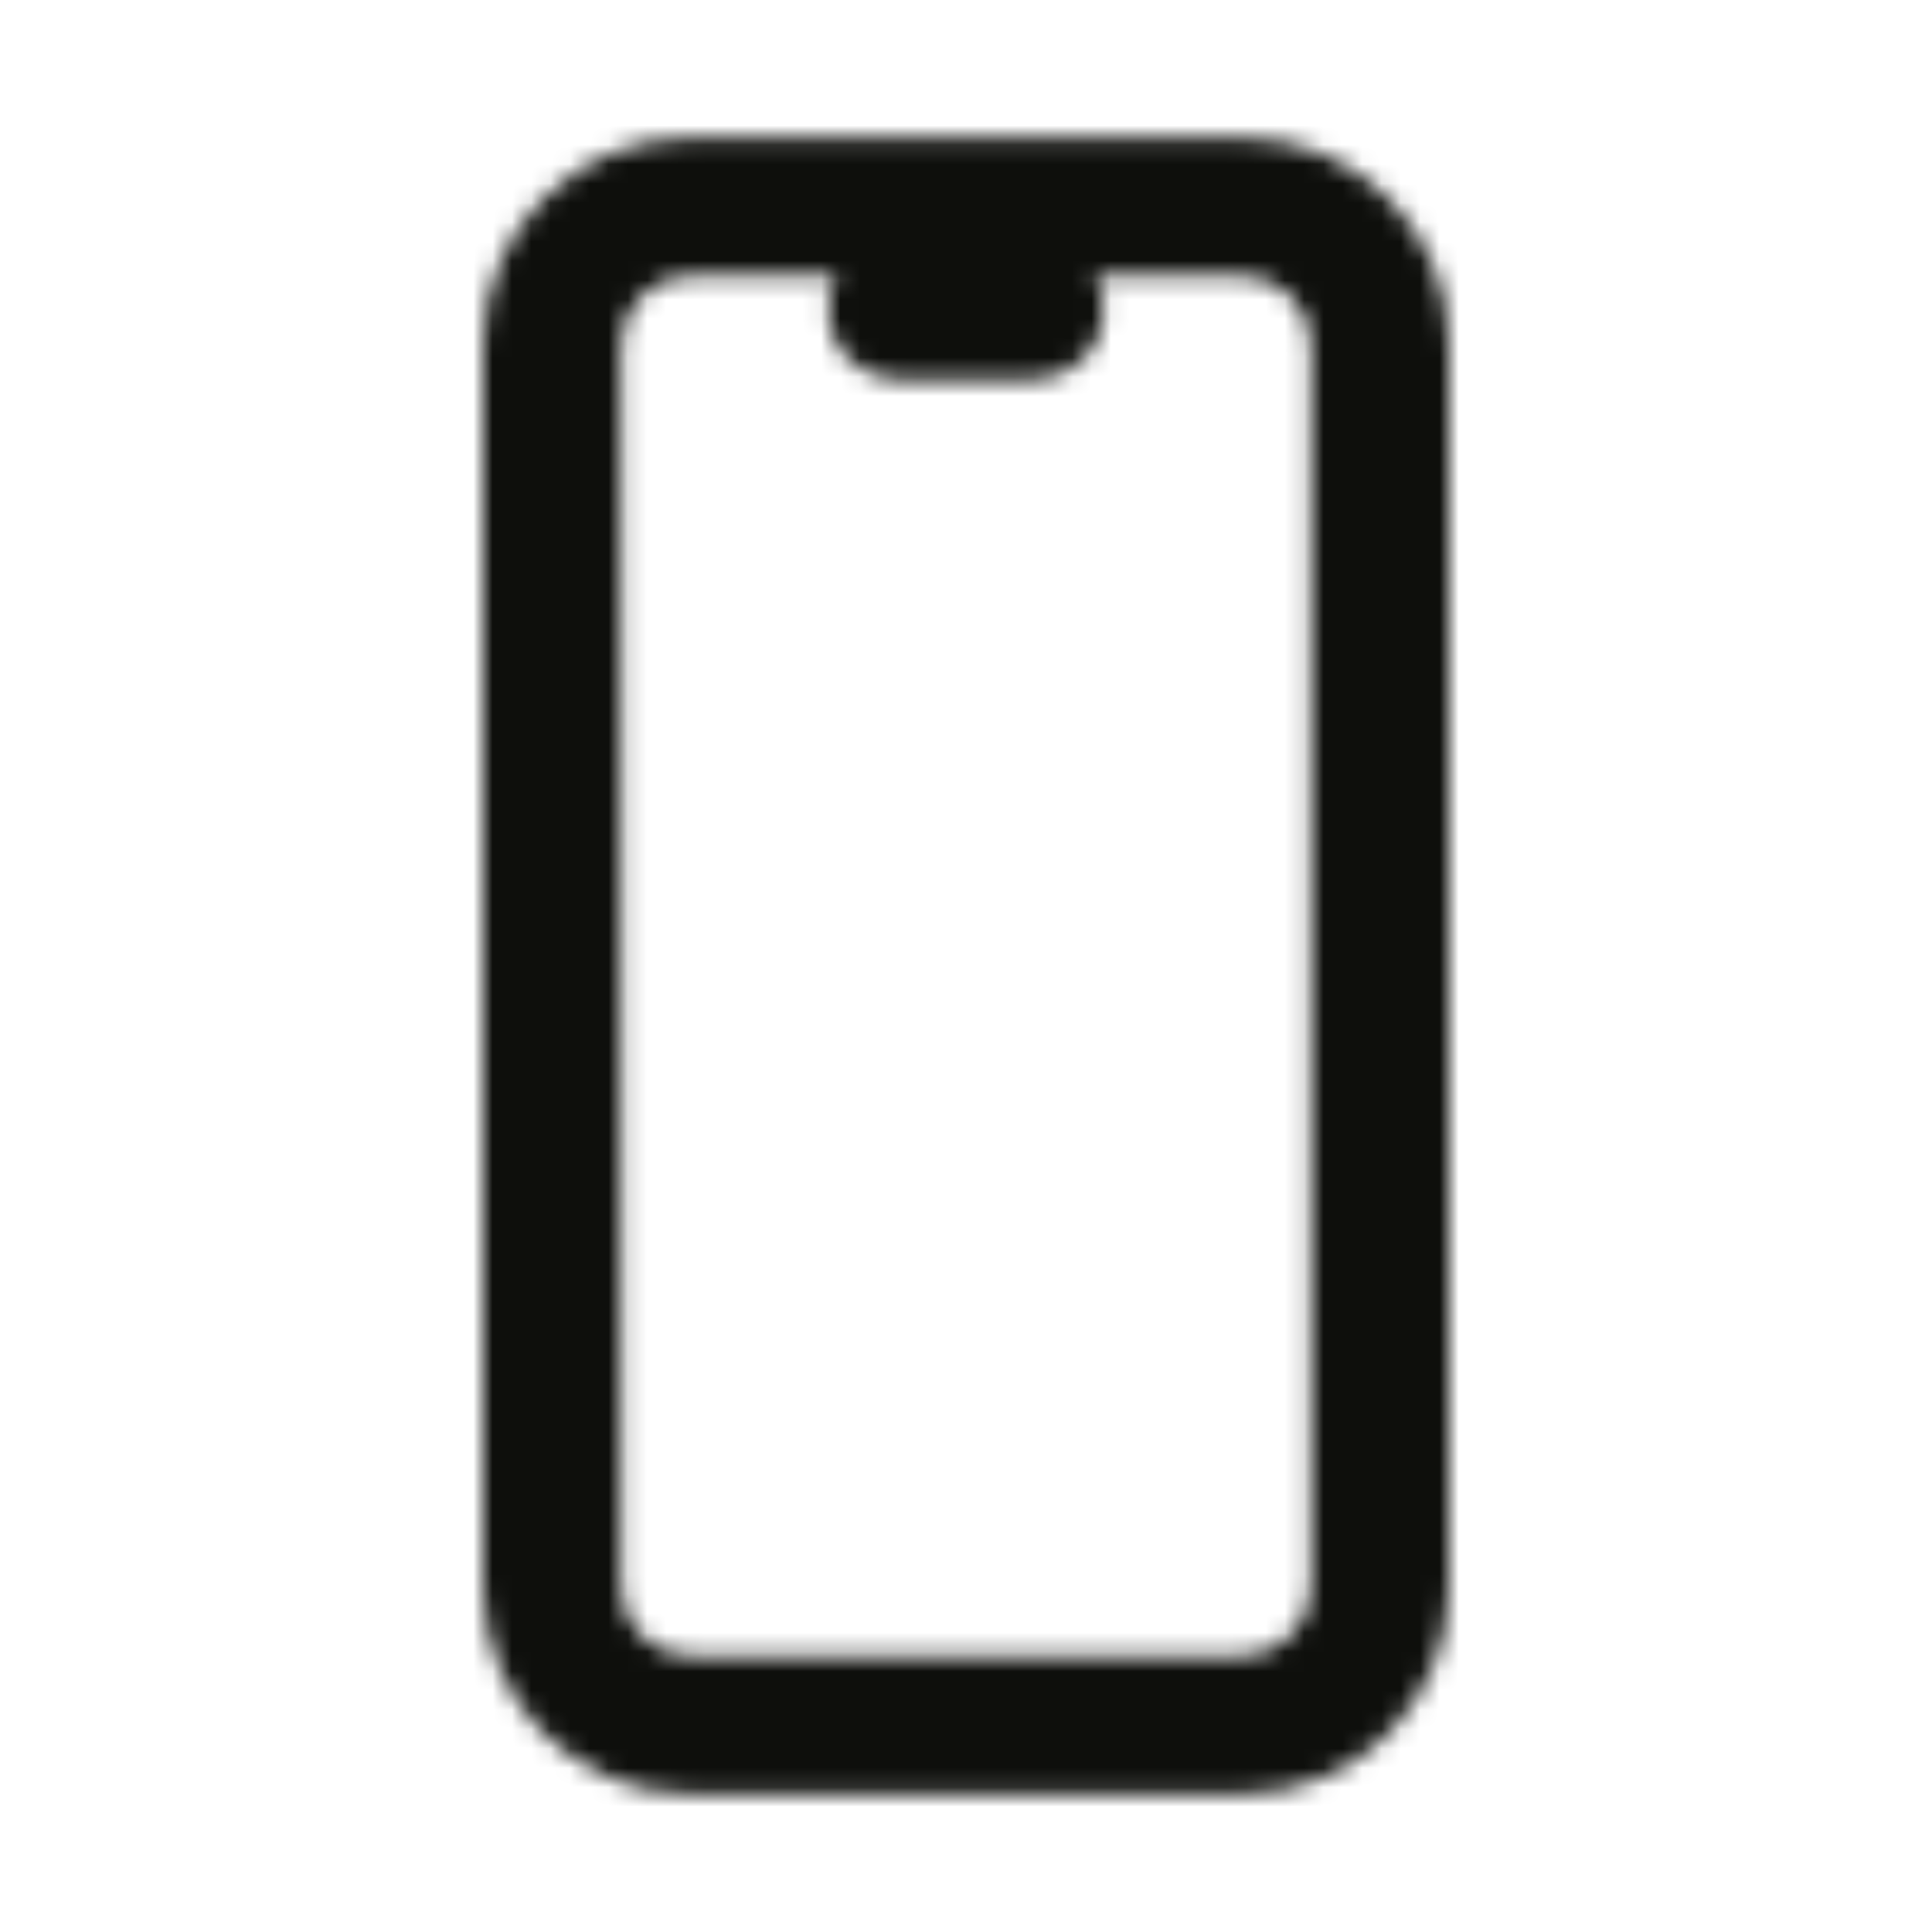 <svg width="100" height="100" viewBox="0 0 100 100" fill="none" xmlns="http://www.w3.org/2000/svg">
<mask id="mask0_590_14159" style="mask-type:alpha" maskUnits="userSpaceOnUse" x="25" y="7" width="50" height="86">
<path fill-rule="evenodd" clip-rule="evenodd" d="M35.714 7.137C29.797 7.137 25 11.934 25 17.851V82.137C25 88.054 29.797 92.851 35.714 92.851H64.286C70.203 92.851 75 88.054 75 82.137V17.851C75 11.934 70.203 7.137 64.286 7.137H35.714ZM32.143 17.851C32.143 15.879 33.742 14.28 35.714 14.28H43.335C43.031 14.805 42.857 15.415 42.857 16.065C42.857 18.038 44.456 19.637 46.429 19.637H53.571C55.544 19.637 57.143 18.038 57.143 16.065C57.143 15.415 56.969 14.805 56.665 14.28H64.286C66.258 14.28 67.857 15.879 67.857 17.851V82.137C67.857 84.109 66.258 85.708 64.286 85.708H35.714C33.742 85.708 32.143 84.109 32.143 82.137V17.851Z" fill="#FF00FF"/>
</mask>
<g mask="url(#mask0_590_14159)">
<rect width="100" height="100" fill="#0E0F0C"/>
</g>
</svg>
